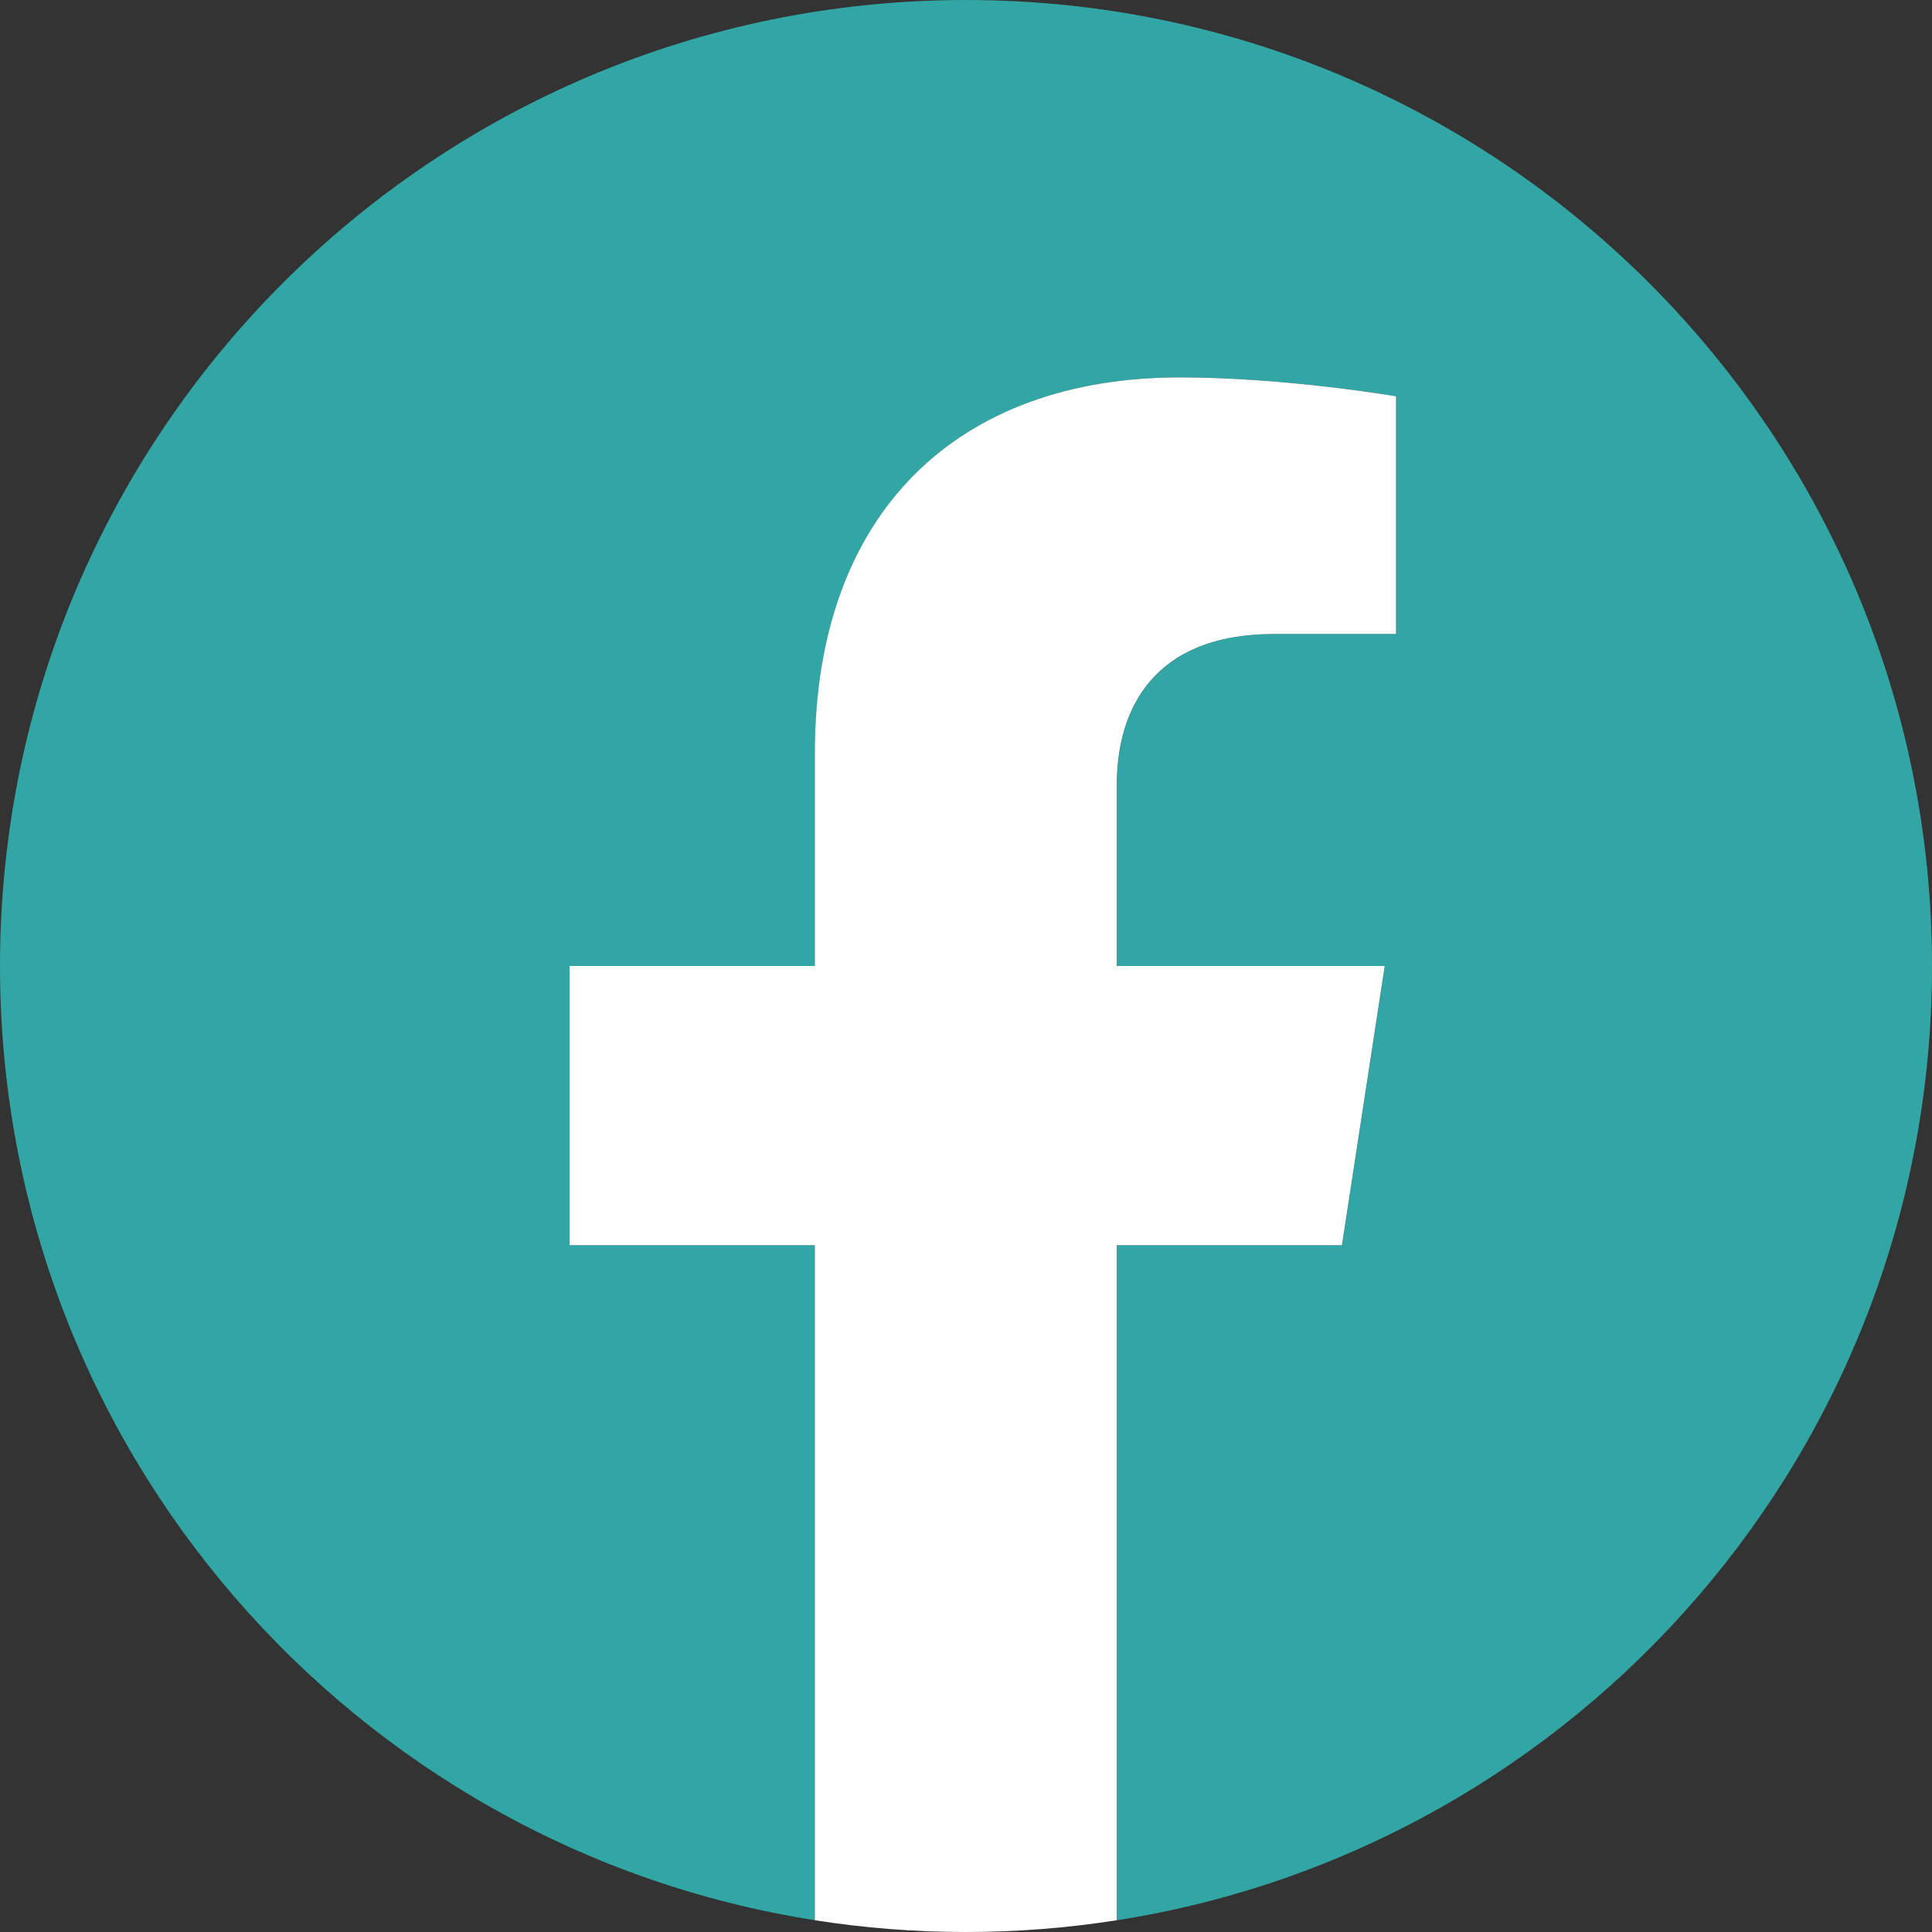 <svg width="35" height="35" viewBox="0 0 35 35" fill="none" xmlns="http://www.w3.org/2000/svg">
<rect x="0" y="0" width="35" height="35" fill="#333333" stroke="none"/>
<g clip-path="url(#clip0_237_1140)">
<path d="M35 17.5C35 7.835 27.165 0 17.5 0C7.835 0 0 7.835 0 17.5C0 26.234 6.399 33.476 14.765 34.787V22.558H10.321V17.5H14.765V13.645C14.765 9.258 17.378 6.837 21.376 6.837C23.292 6.837 25.293 7.179 25.293 7.179V11.485H23.087C20.914 11.485 20.235 12.833 20.235 14.218V17.5H25.088L24.313 22.558H20.235V34.787C28.602 33.476 35 26.234 35 17.5Z" fill="#31A6A5"/>
<path d="M24.311 22.558L25.086 17.5H20.232V14.218C20.232 12.833 20.909 11.485 23.084 11.485H25.291V7.179C25.291 7.179 23.289 6.837 21.373 6.837C17.375 6.837 14.762 9.258 14.762 13.645V17.5H10.318V22.558H14.762V34.787C15.654 34.927 16.567 35 17.497 35C18.428 35 19.341 34.927 20.232 34.787V22.558H24.311Z" fill="white"/>
</g>
<defs>
<clipPath id="clip0_237_1140">
<rect width="35" height="35" fill="white"/>
</clipPath>
</defs>
</svg>
